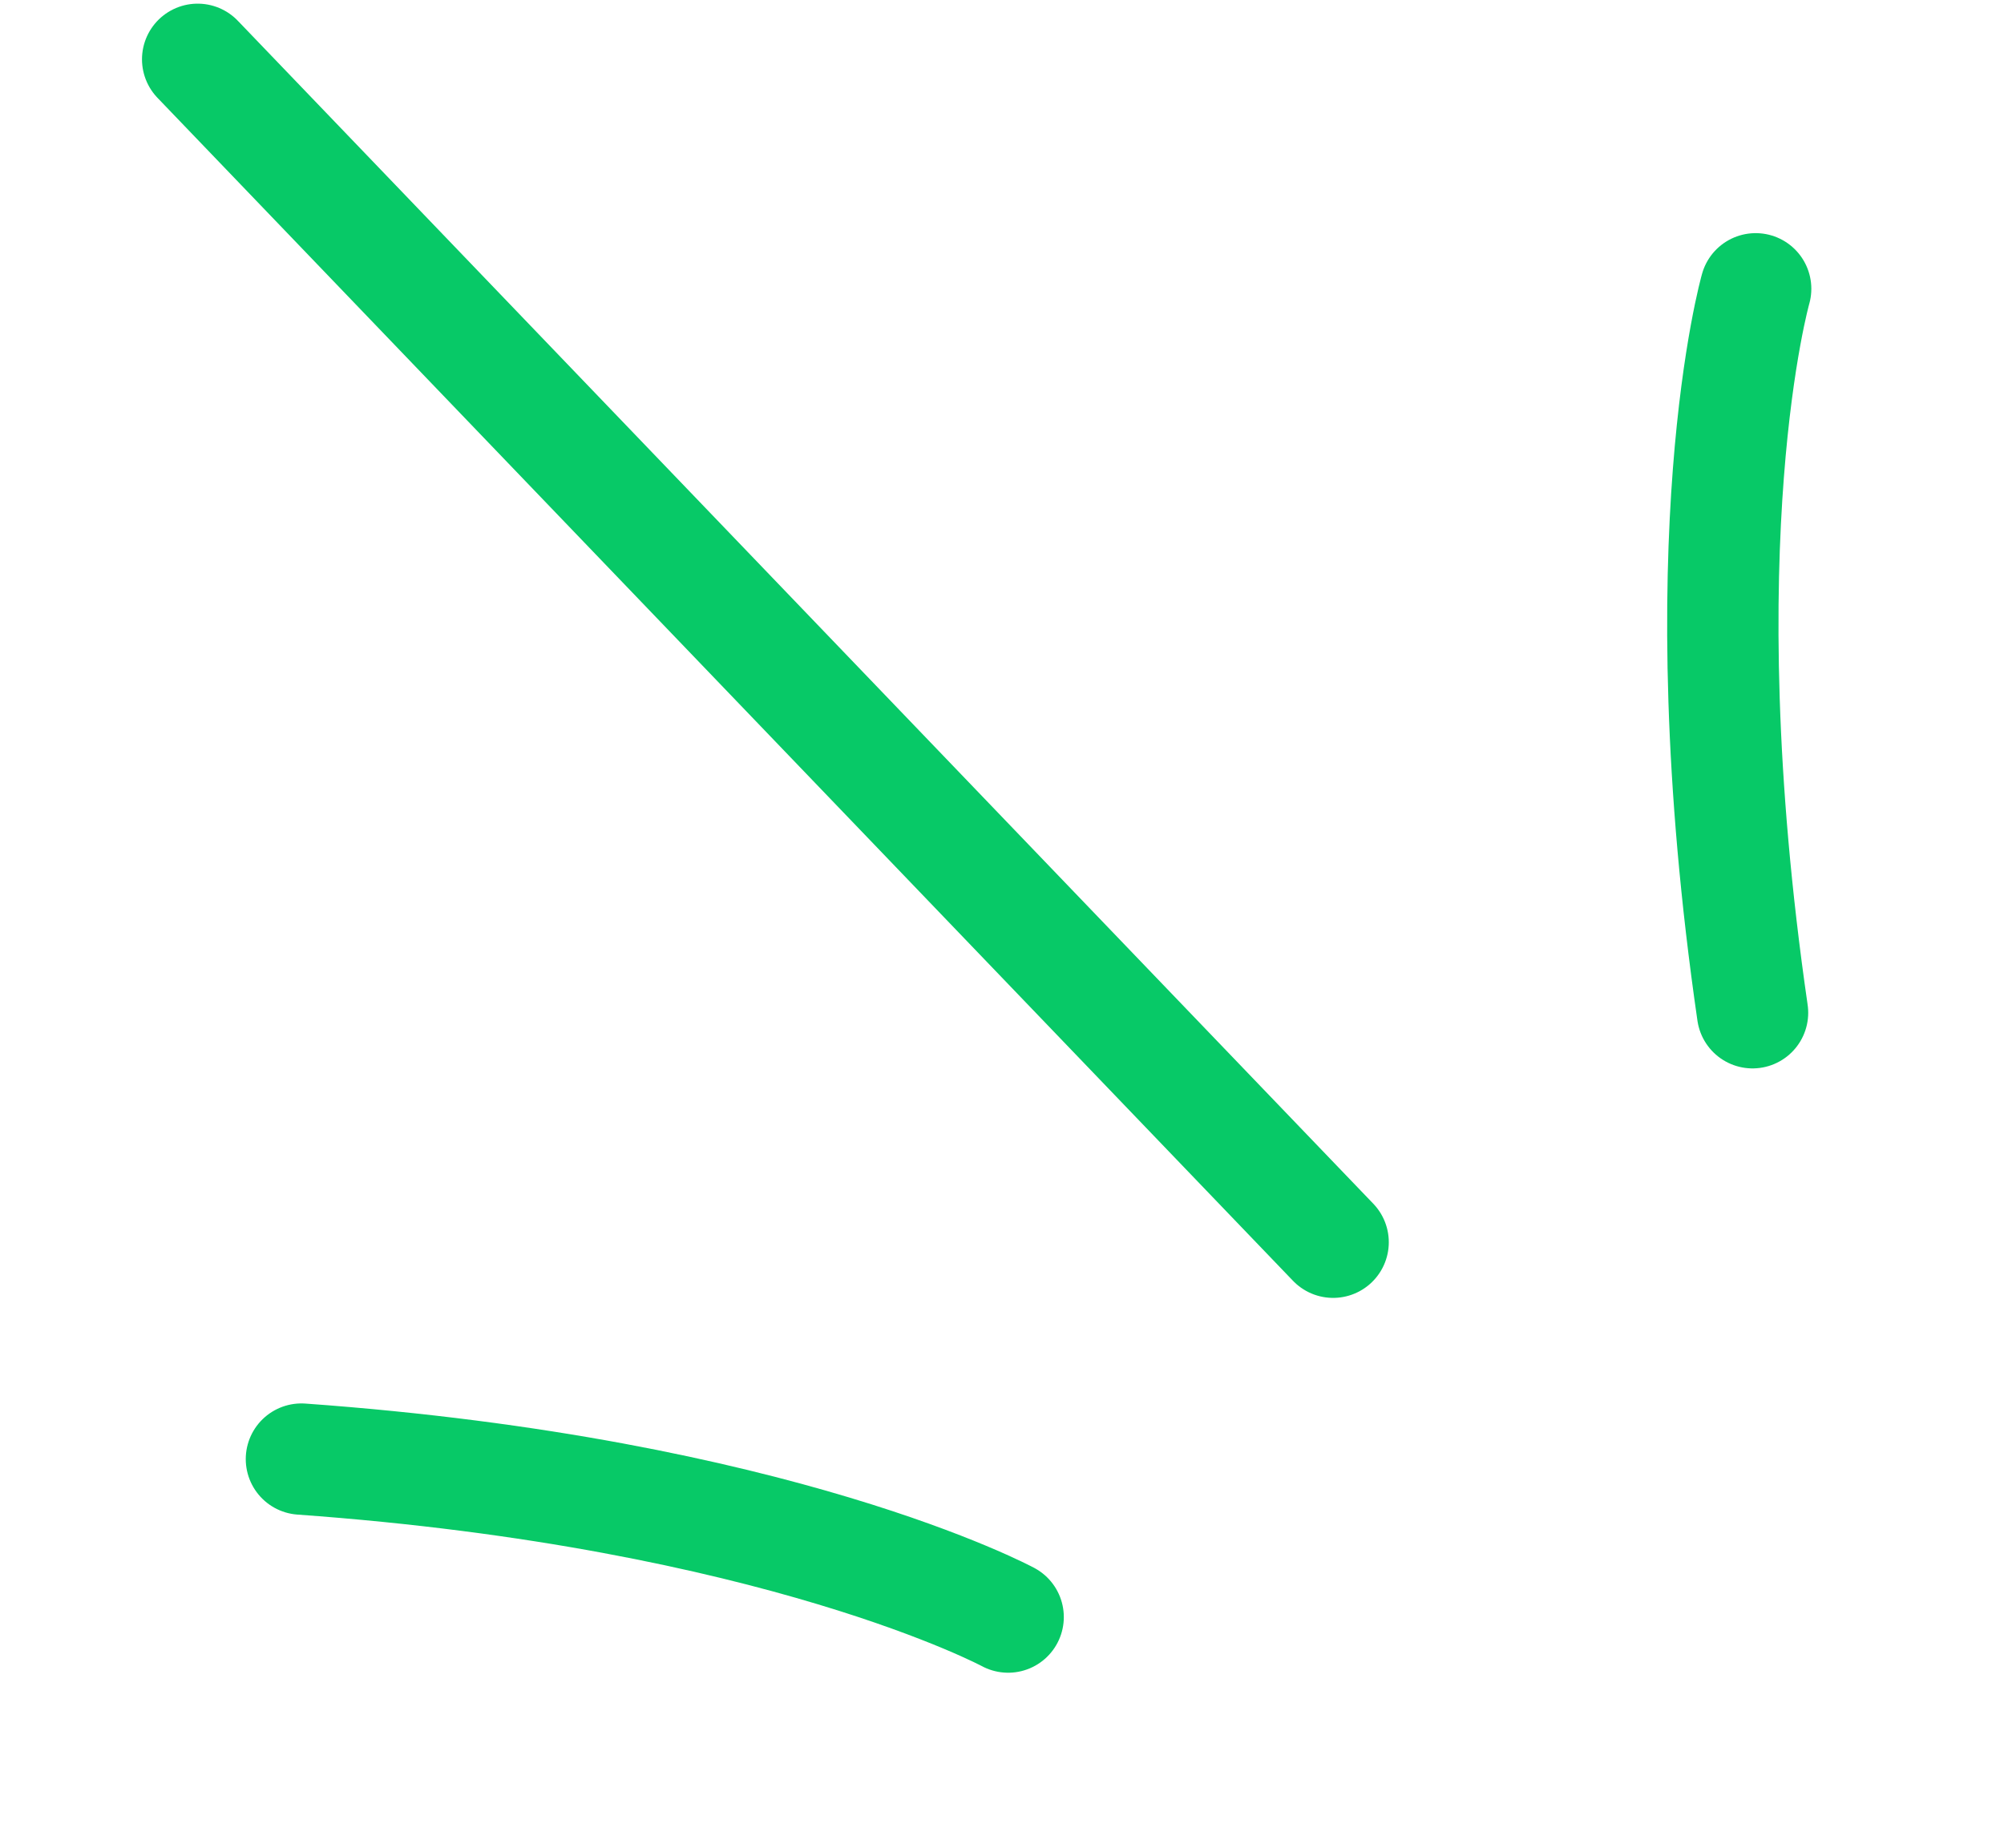 <?xml version="1.0" encoding="UTF-8"?> <svg xmlns="http://www.w3.org/2000/svg" width="90" height="83" viewBox="0 0 90 83" fill="none"> <path d="M78.707 45.495C75.624 24.247 78.847 12.973 78.847 12.973" stroke="#07C967" stroke-width="5" stroke-linecap="round"></path> <path d="M13.537 65.545C34.954 67.082 45.276 72.642 45.276 72.642" stroke="#07C967" stroke-width="5" stroke-linecap="round"></path> <path d="M8.877 2.664L59.871 55.804" stroke="#07C967" stroke-width="5" stroke-linecap="round"></path> </svg> 
